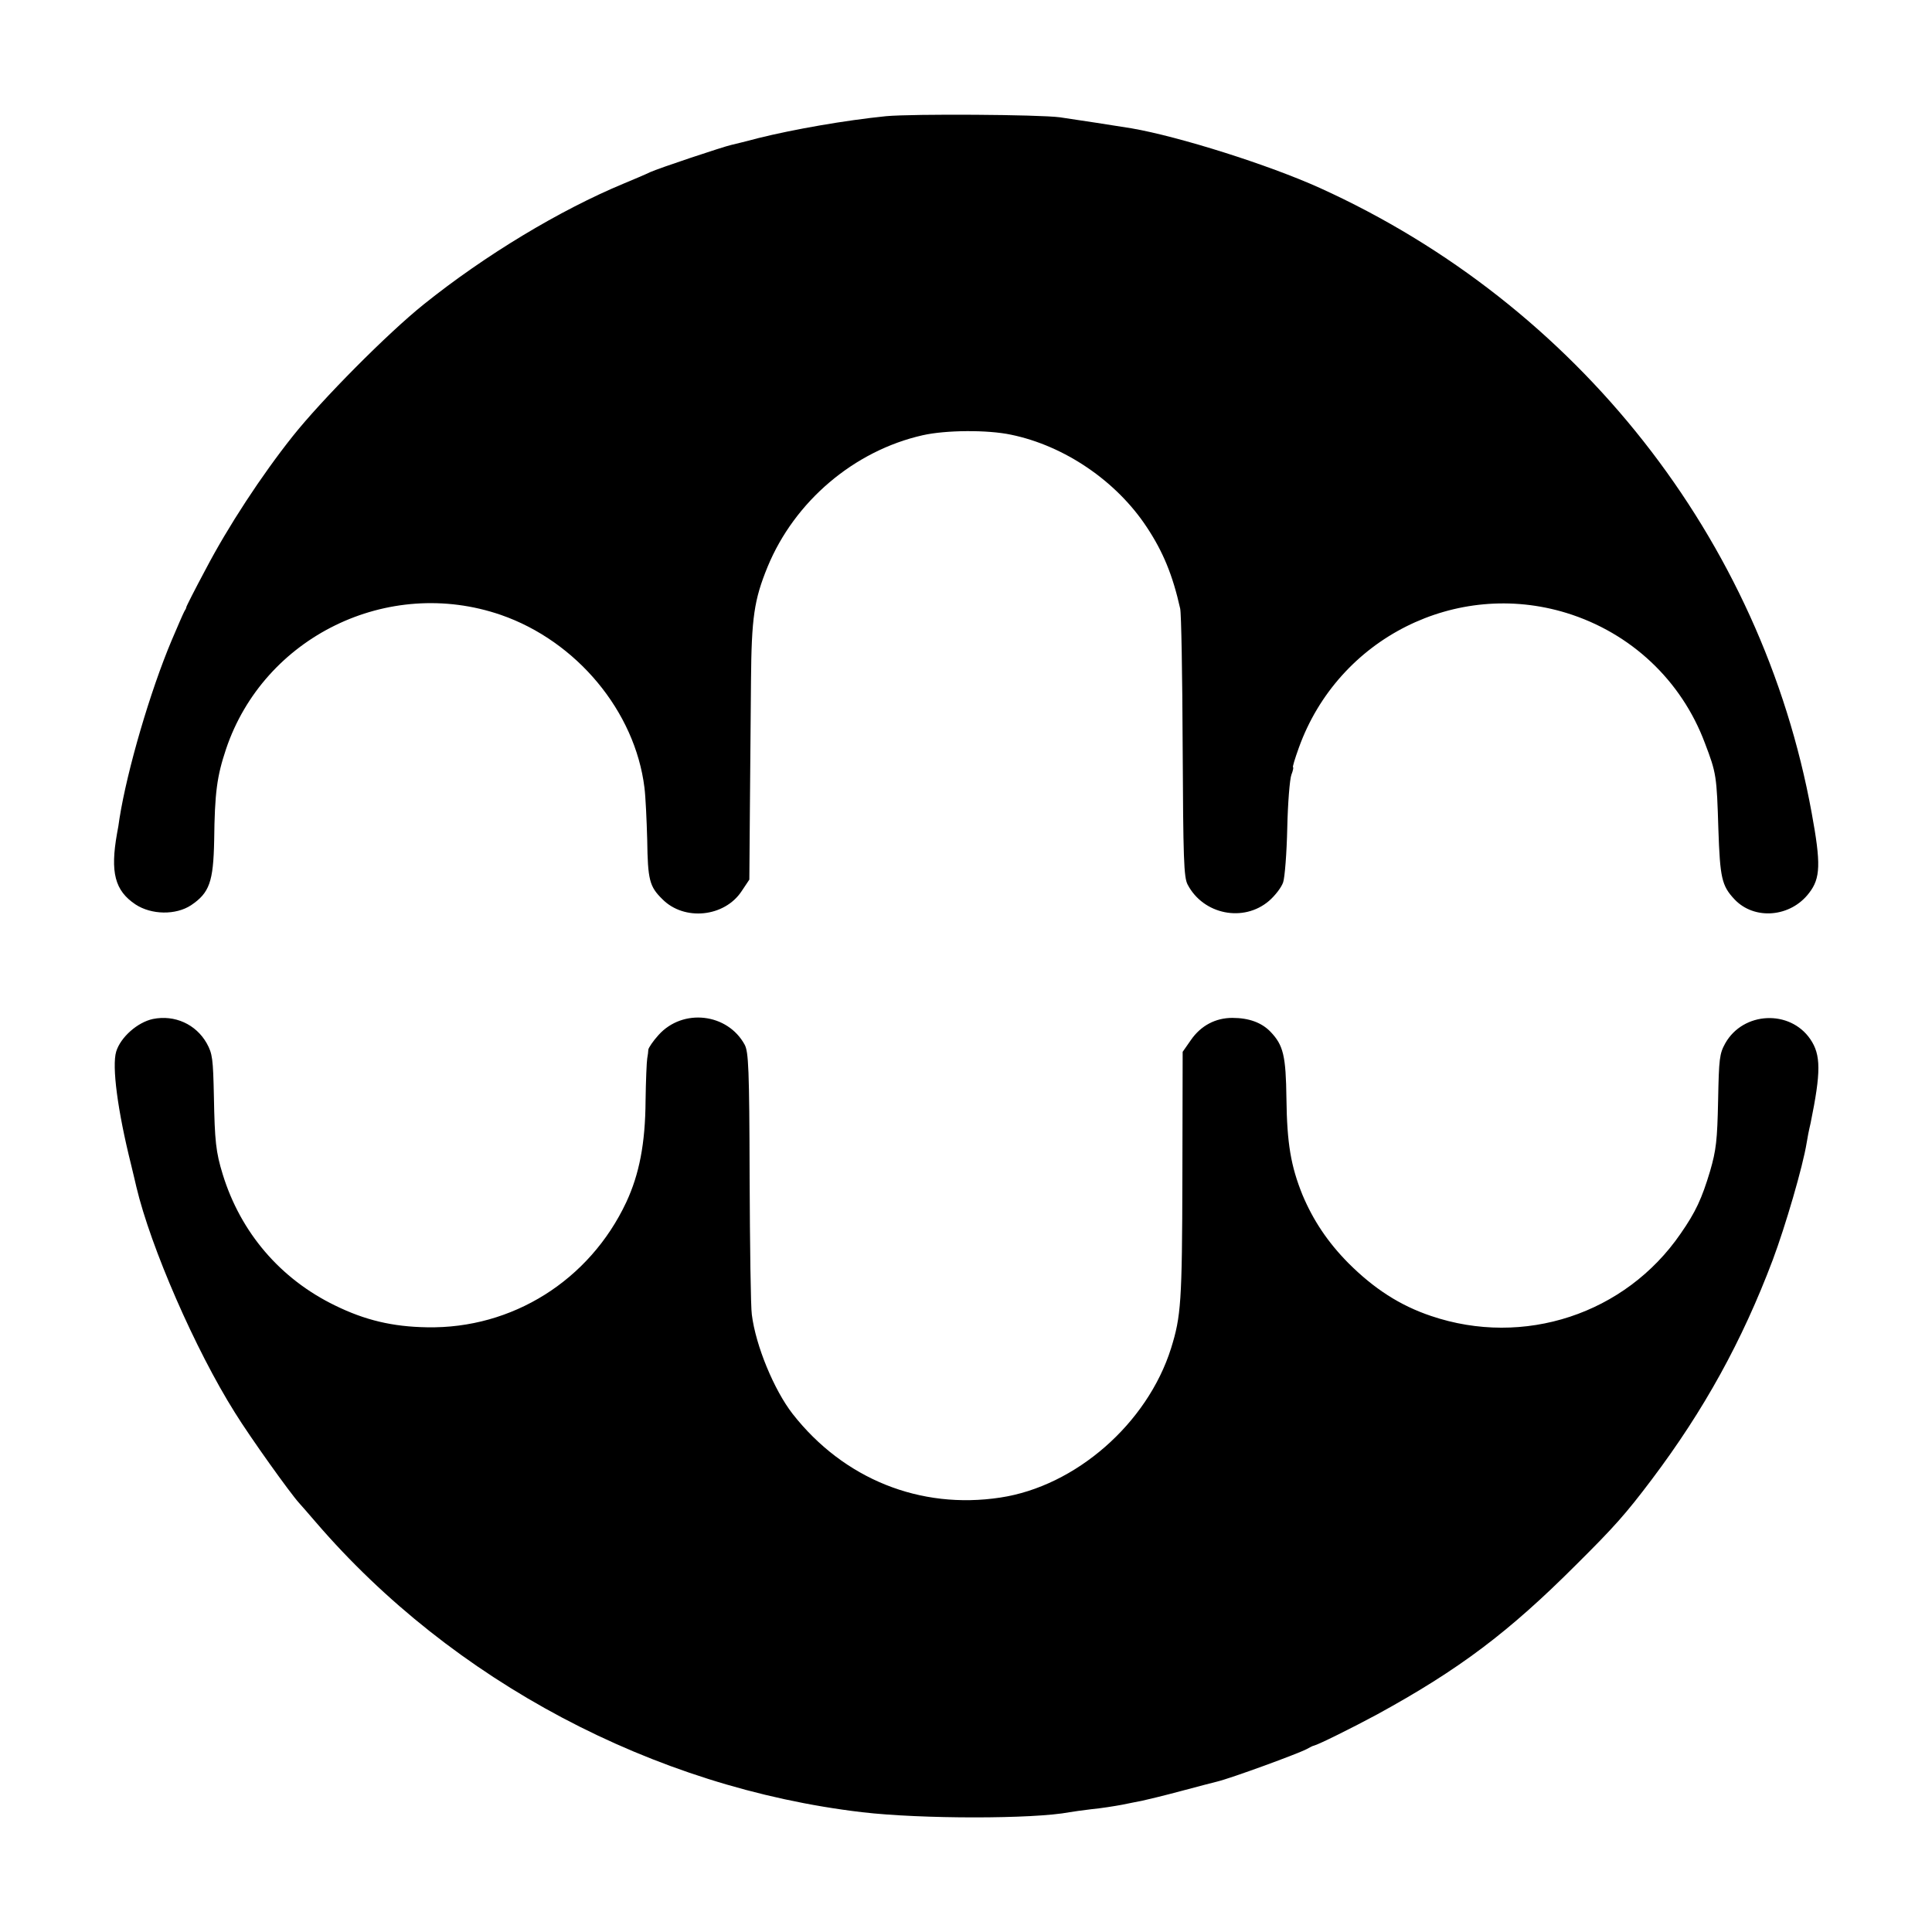 <?xml version="1.0" standalone="no"?>
<!DOCTYPE svg PUBLIC "-//W3C//DTD SVG 20010904//EN"
 "http://www.w3.org/TR/2001/REC-SVG-20010904/DTD/svg10.dtd">
<svg version="1.0" xmlns="http://www.w3.org/2000/svg"
 width="700pt" height="700pt" viewBox="0 0 700 700"
 preserveAspectRatio="xMidYMid meet">
<g transform="translate(0,700) scale(0.1,-0.1)"
fill="#000000" stroke="none">
<path d="M3210 6579 c-148 -15 -332 -47 -465 -80 -44 -12 -87 -22 -95 -24 -28
-6 -265 -85 -295 -99 -16 -8 -59 -26 -95 -41 -231 -96 -502 -259 -725 -438
-131 -105 -369 -345 -474 -477 -113 -142 -235 -328 -317 -485 -38 -71 -69
-132 -69 -135 0 -3 -3 -9 -7 -15 -3 -5 -24 -53 -46 -105 -78 -185 -161 -469
-189 -645 -2 -16 -6 -41 -9 -55 -25 -141 -8 -207 67 -257 58 -38 146 -39 201
-3 67 45 81 85 84 235 2 174 10 232 43 331 137 407 587 627 996 486 274 -95
486 -349 520 -626 4 -31 8 -116 10 -189 2 -145 8 -169 55 -215 79 -80 225 -65
287 29 l28 42 2 256 c1 141 3 350 4 465 2 228 11 292 60 412 98 238 314 421
562 477 84 19 235 20 320 2 194 -40 382 -168 492 -335 59 -89 94 -174 121
-295 4 -16 8 -241 9 -500 2 -405 4 -474 18 -500 57 -109 203 -138 295 -59 22
19 45 49 51 67 6 17 13 106 15 197 2 91 9 177 15 193 6 15 8 27 6 27 -3 0 7
32 21 71 143 397 570 611 970 488 233 -72 416 -244 501 -471 42 -110 43 -119
49 -313 6 -175 12 -204 58 -253 72 -77 204 -66 271 23 41 53 43 105 9 290
-181 993 -849 1841 -1782 2264 -186 84 -509 186 -682 216 -48 8 -205 32 -260
40 -77 10 -530 13 -630 4z"/>
<path d="M554 3308 c-56 -12 -117 -66 -133 -118 -16 -53 5 -214 54 -410 9 -36
17 -72 19 -80 52 -219 213 -589 357 -818 55 -89 201 -293 233 -328 6 -7 34
-38 61 -70 495 -575 1223 -961 1979 -1050 214 -25 620 -25 751 0 11 2 47 7 80
11 33 3 83 11 110 16 28 6 61 12 75 15 14 3 77 18 140 35 63 17 122 32 130 34
53 13 293 101 325 118 11 6 22 12 25 12 17 4 140 65 229 113 298 163 477 298
721 542 138 137 180 184 275 310 189 251 327 501 438 795 46 123 109 338 123
425 2 14 8 45 14 70 38 186 38 248 -1 305 -74 108 -243 100 -308 -15 -21 -38
-23 -55 -26 -208 -3 -144 -7 -179 -29 -255 -30 -100 -52 -148 -107 -227 -200
-291 -568 -412 -904 -298 -113 38 -207 99 -300 192 -74 75 -127 154 -166 247
-42 104 -56 186 -58 348 -2 156 -11 194 -58 243 -32 33 -78 50 -138 50 -61 0
-114 -28 -150 -80 l-30 -43 -1 -452 c-1 -456 -5 -506 -41 -622 -86 -273 -346
-500 -619 -541 -290 -44 -567 67 -752 303 -67 86 -134 247 -148 360 -4 26 -7
251 -8 498 -1 394 -4 454 -18 480 -62 114 -224 133 -312 35 -20 -22 -36 -46
-37 -53 0 -6 -2 -21 -4 -32 -2 -11 -5 -80 -6 -153 -1 -156 -23 -267 -70 -368
-133 -283 -413 -459 -722 -453 -125 2 -225 26 -333 79 -198 96 -342 264 -407
475 -25 81 -29 121 -32 282 -3 137 -5 155 -26 193 -39 69 -116 104 -195 88z"/>
</g>
</svg>
